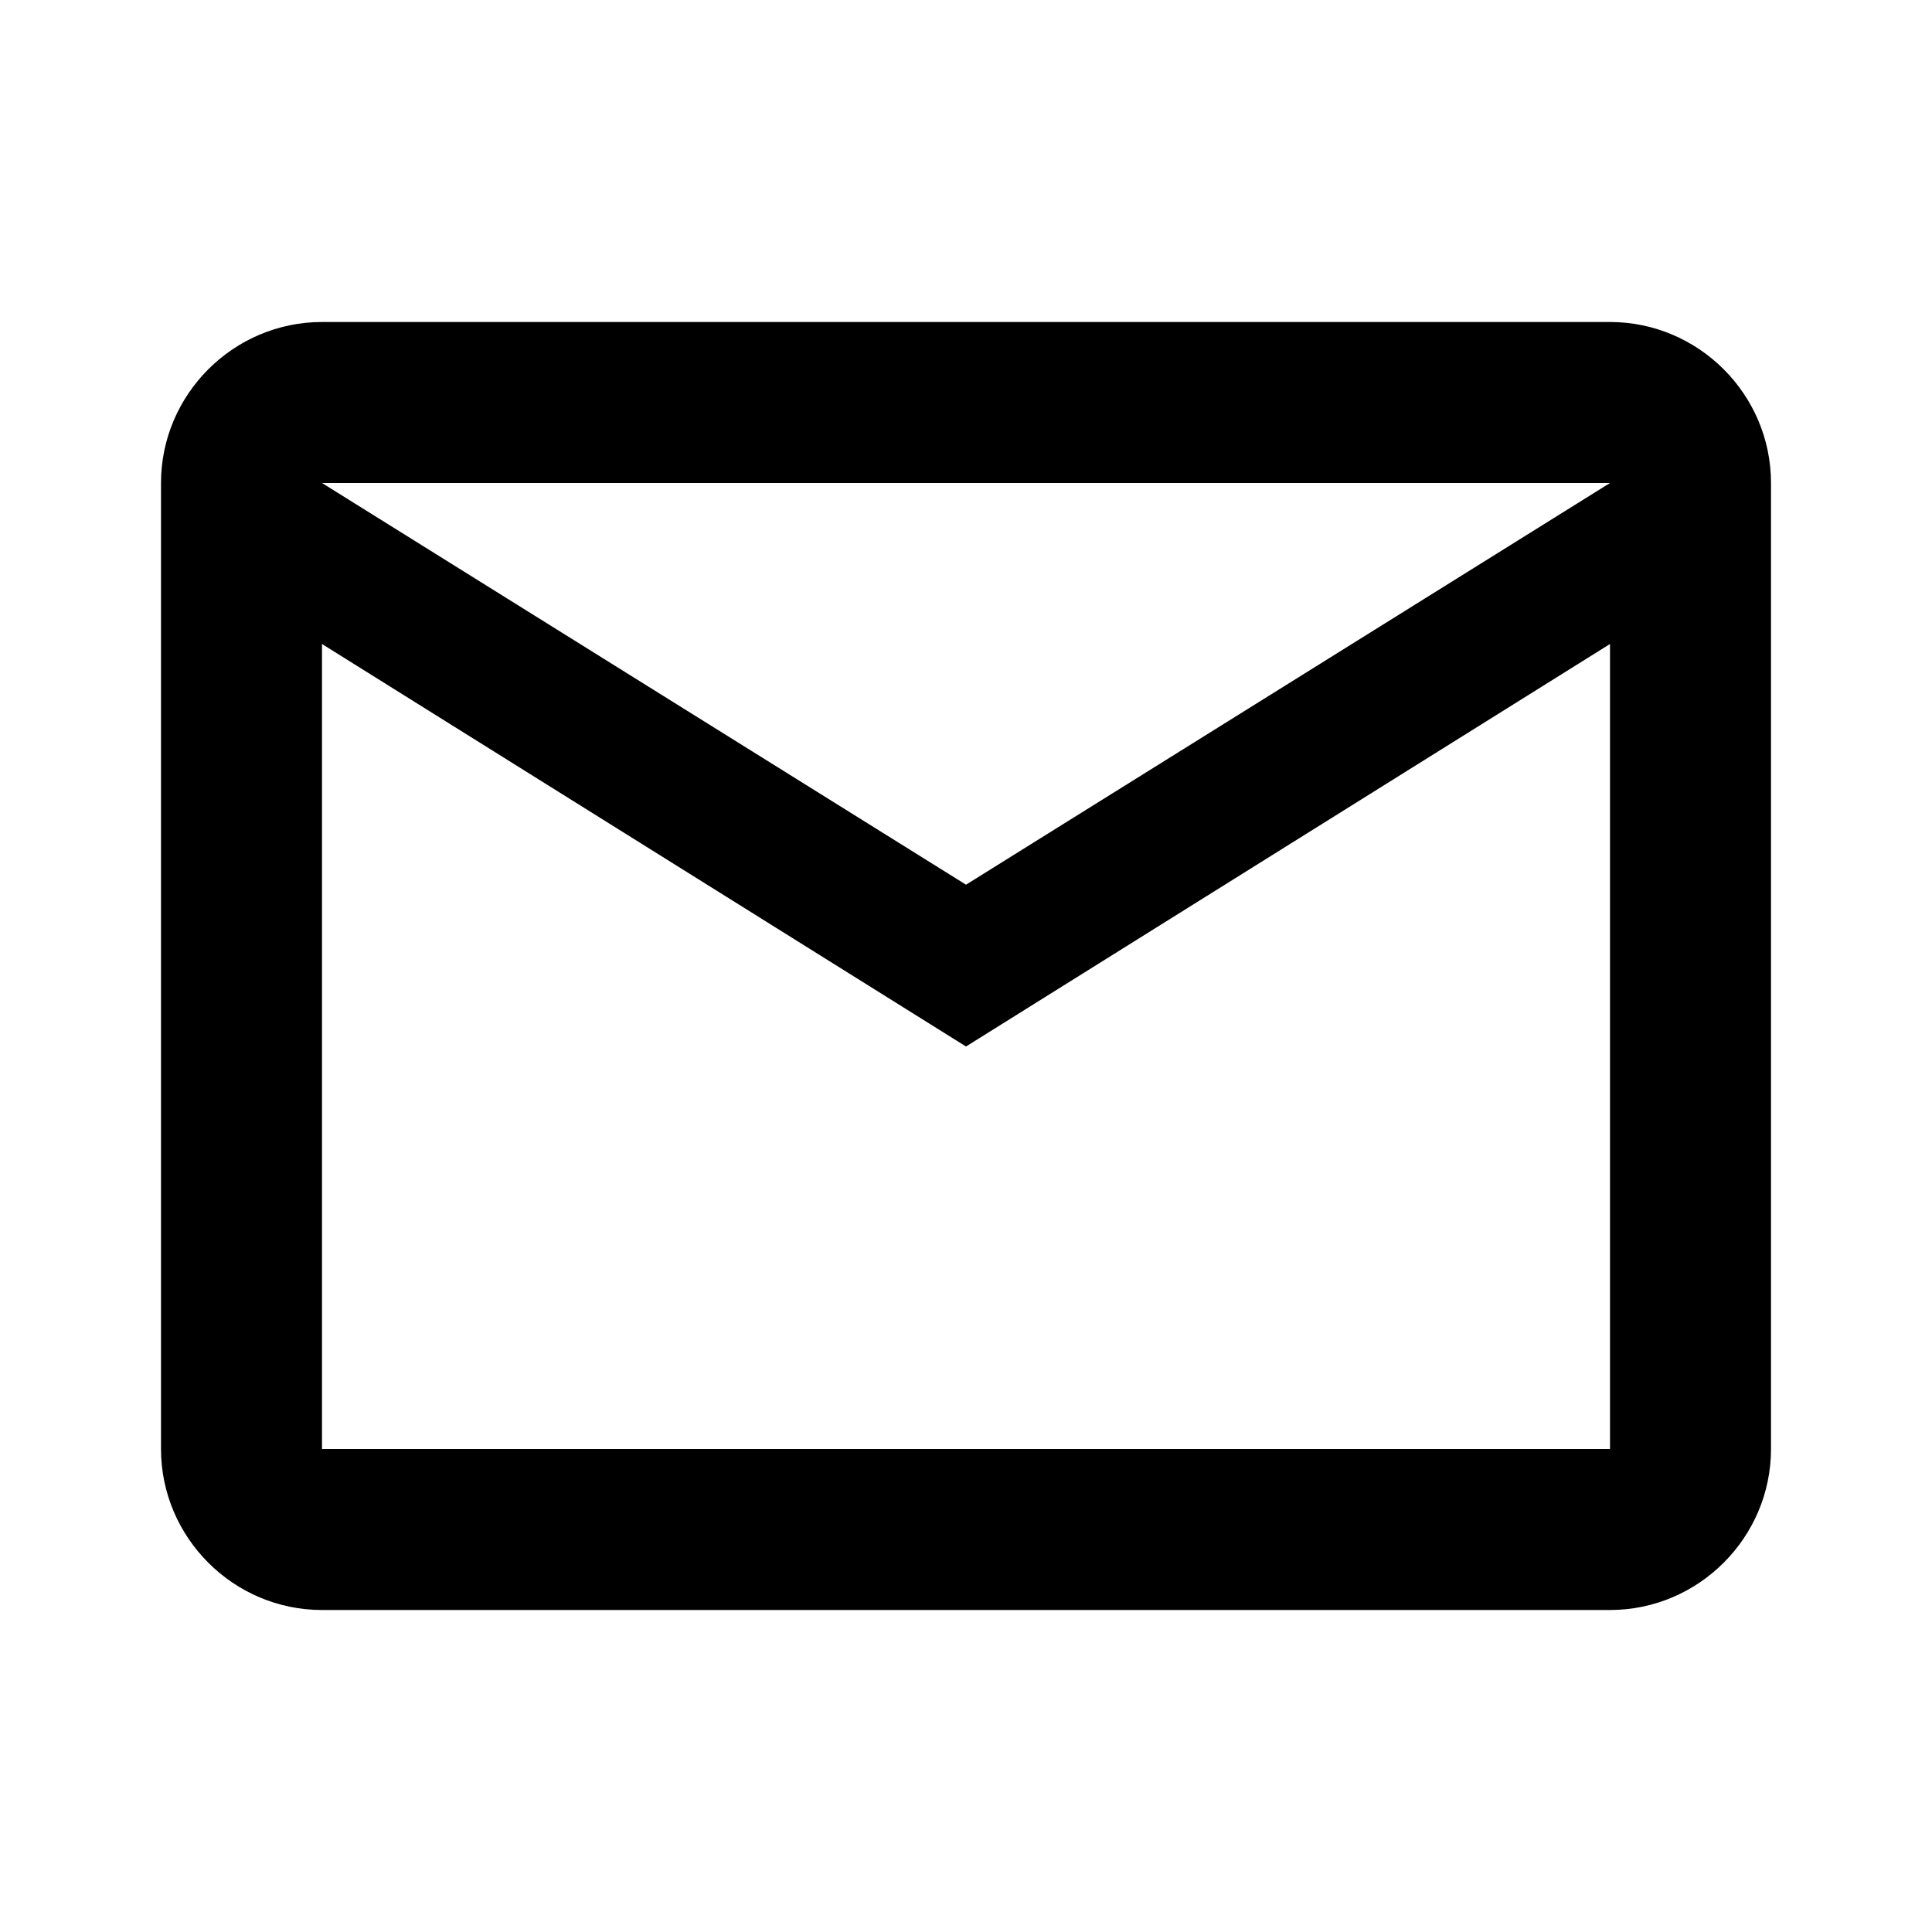 <svg viewBox="0 0 24 24" height="24" width="24" xmlns="http://www.w3.org/2000/svg" data-name="Calque 1" id="Calque_1">
  <path d="M22,6c0-1.1-.9-2-2-2H4c-1.1,0-2,.9-2,2v12c0,1.1,.9,2,2,2H20c1.1,0,2-.9,2-2V6Zm-2,0l-8,4.99L4,6H20Zm0,12H4V8l8,5,8-5v10Z"/>
</svg>